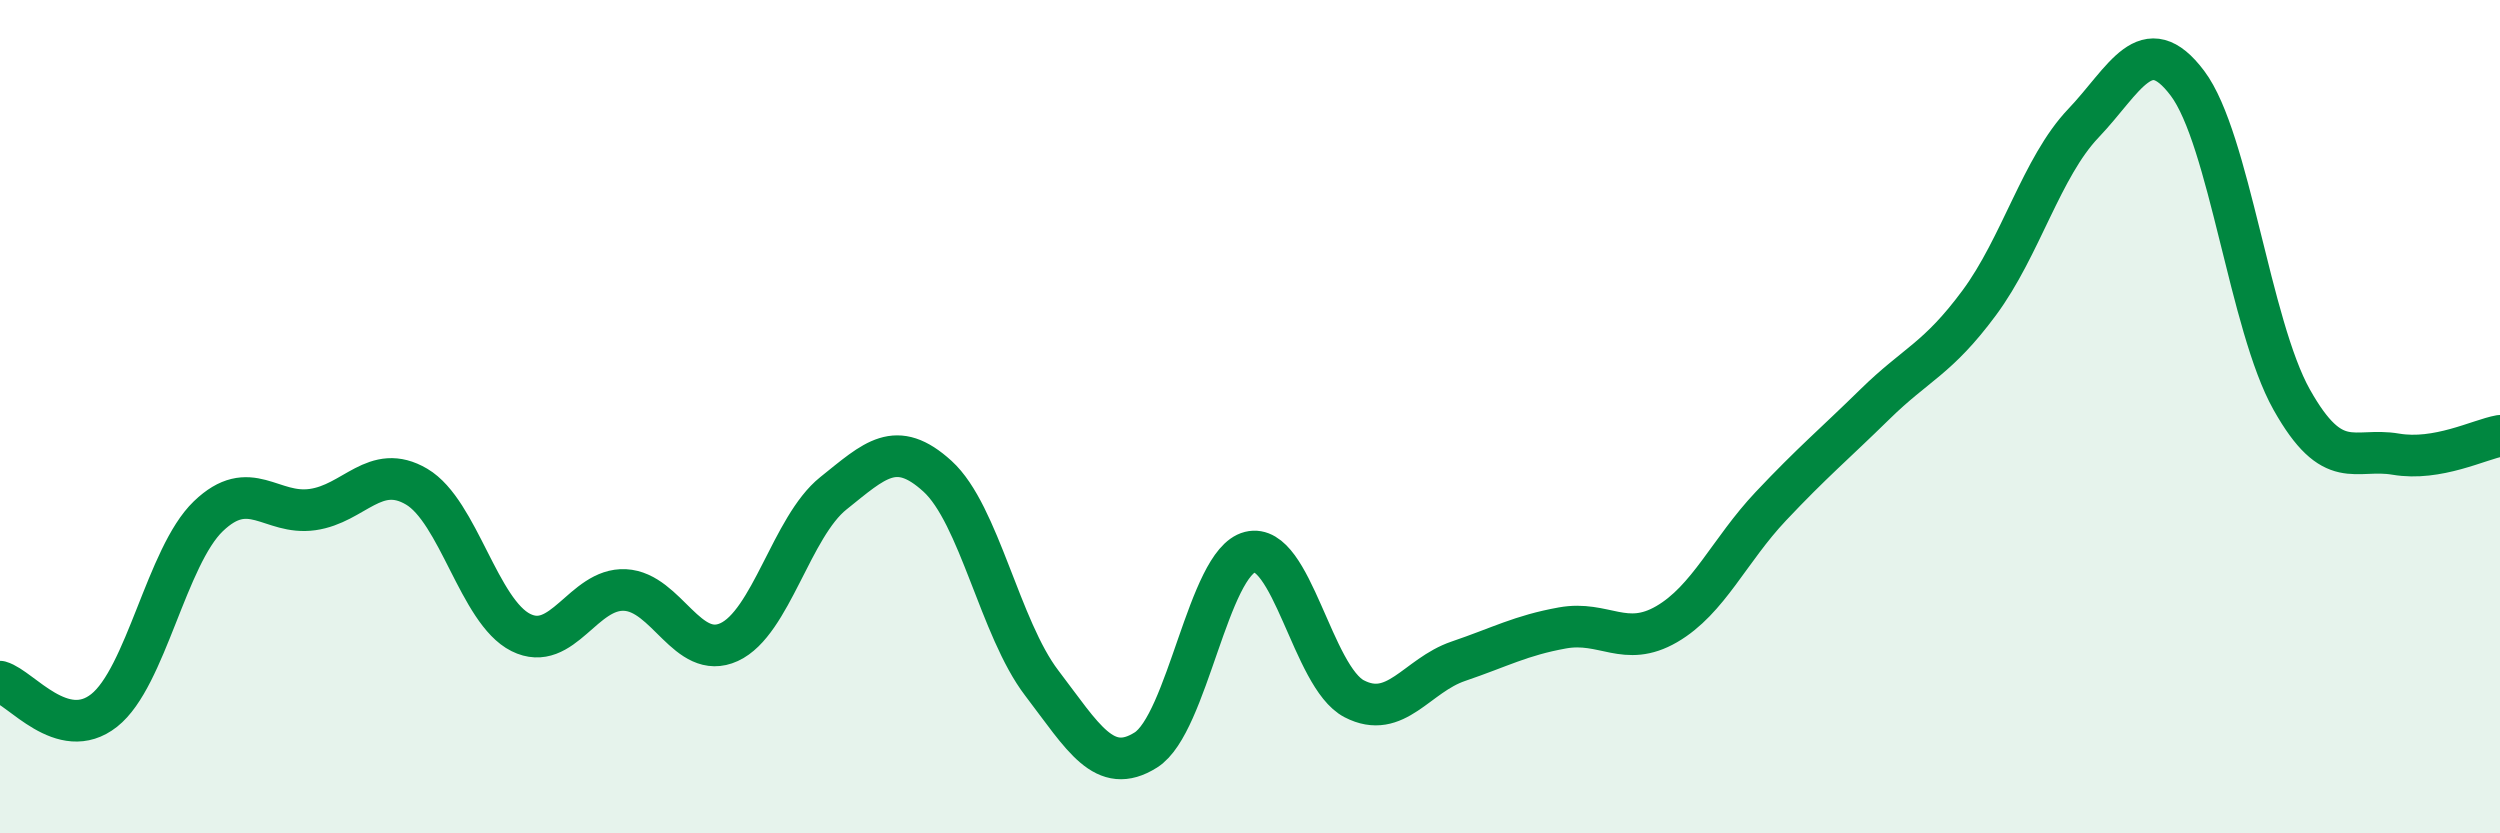 
    <svg width="60" height="20" viewBox="0 0 60 20" xmlns="http://www.w3.org/2000/svg">
      <path
        d="M 0,16.36 C 0.5,16.5 1.5,17.84 2.5,17.05 C 3.5,16.26 4,13.35 5,12.39 C 6,11.43 6.5,12.37 7.5,12.23 C 8.5,12.09 9,11.09 10,11.68 C 11,12.27 11.5,14.68 12.5,15.18 C 13.5,15.68 14,14.11 15,14.16 C 16,14.21 16.5,15.87 17.5,15.41 C 18.5,14.95 19,12.64 20,11.84 C 21,11.04 21.5,10.52 22.5,11.43 C 23.5,12.34 24,15.08 25,16.39 C 26,17.7 26.5,18.63 27.5,18 C 28.5,17.37 29,13.5 30,13.25 C 31,13 31.5,16.25 32.5,16.77 C 33.5,17.29 34,16.21 35,15.87 C 36,15.53 36.5,15.25 37.5,15.07 C 38.5,14.89 39,15.56 40,14.98 C 41,14.4 41.5,13.21 42.5,12.15 C 43.5,11.09 44,10.68 45,9.7 C 46,8.72 46.5,8.62 47.5,7.27 C 48.5,5.92 49,4.01 50,2.96 C 51,1.91 51.5,0.67 52.5,2 C 53.5,3.33 54,7.81 55,9.59 C 56,11.37 56.5,10.73 57.5,10.9 C 58.5,11.07 59.5,10.55 60,10.46L60 20L0 20Z"
        fill="#008740"
        opacity="0.1"
        stroke-linecap="round"
        stroke-linejoin="round"
      />
      <path
        d="M 0,16.36 C 0.5,16.5 1.5,17.84 2.5,17.05 C 3.5,16.26 4,13.35 5,12.39 C 6,11.43 6.5,12.37 7.5,12.23 C 8.5,12.09 9,11.09 10,11.68 C 11,12.27 11.5,14.68 12.5,15.18 C 13.5,15.68 14,14.11 15,14.16 C 16,14.21 16.5,15.87 17.5,15.41 C 18.5,14.95 19,12.64 20,11.84 C 21,11.04 21.5,10.52 22.5,11.43 C 23.5,12.34 24,15.08 25,16.39 C 26,17.7 26.5,18.63 27.5,18 C 28.5,17.37 29,13.5 30,13.25 C 31,13 31.5,16.25 32.5,16.77 C 33.5,17.29 34,16.21 35,15.87 C 36,15.53 36.5,15.25 37.5,15.07 C 38.5,14.89 39,15.56 40,14.98 C 41,14.4 41.5,13.21 42.5,12.15 C 43.5,11.09 44,10.68 45,9.7 C 46,8.72 46.5,8.62 47.5,7.27 C 48.5,5.92 49,4.01 50,2.96 C 51,1.91 51.5,0.67 52.5,2 C 53.5,3.33 54,7.81 55,9.59 C 56,11.37 56.5,10.73 57.5,10.9 C 58.5,11.07 59.5,10.55 60,10.46"
        stroke="#008740"
        stroke-width="1"
        fill="none"
        stroke-linecap="round"
        stroke-linejoin="round"
      />
    </svg>
  